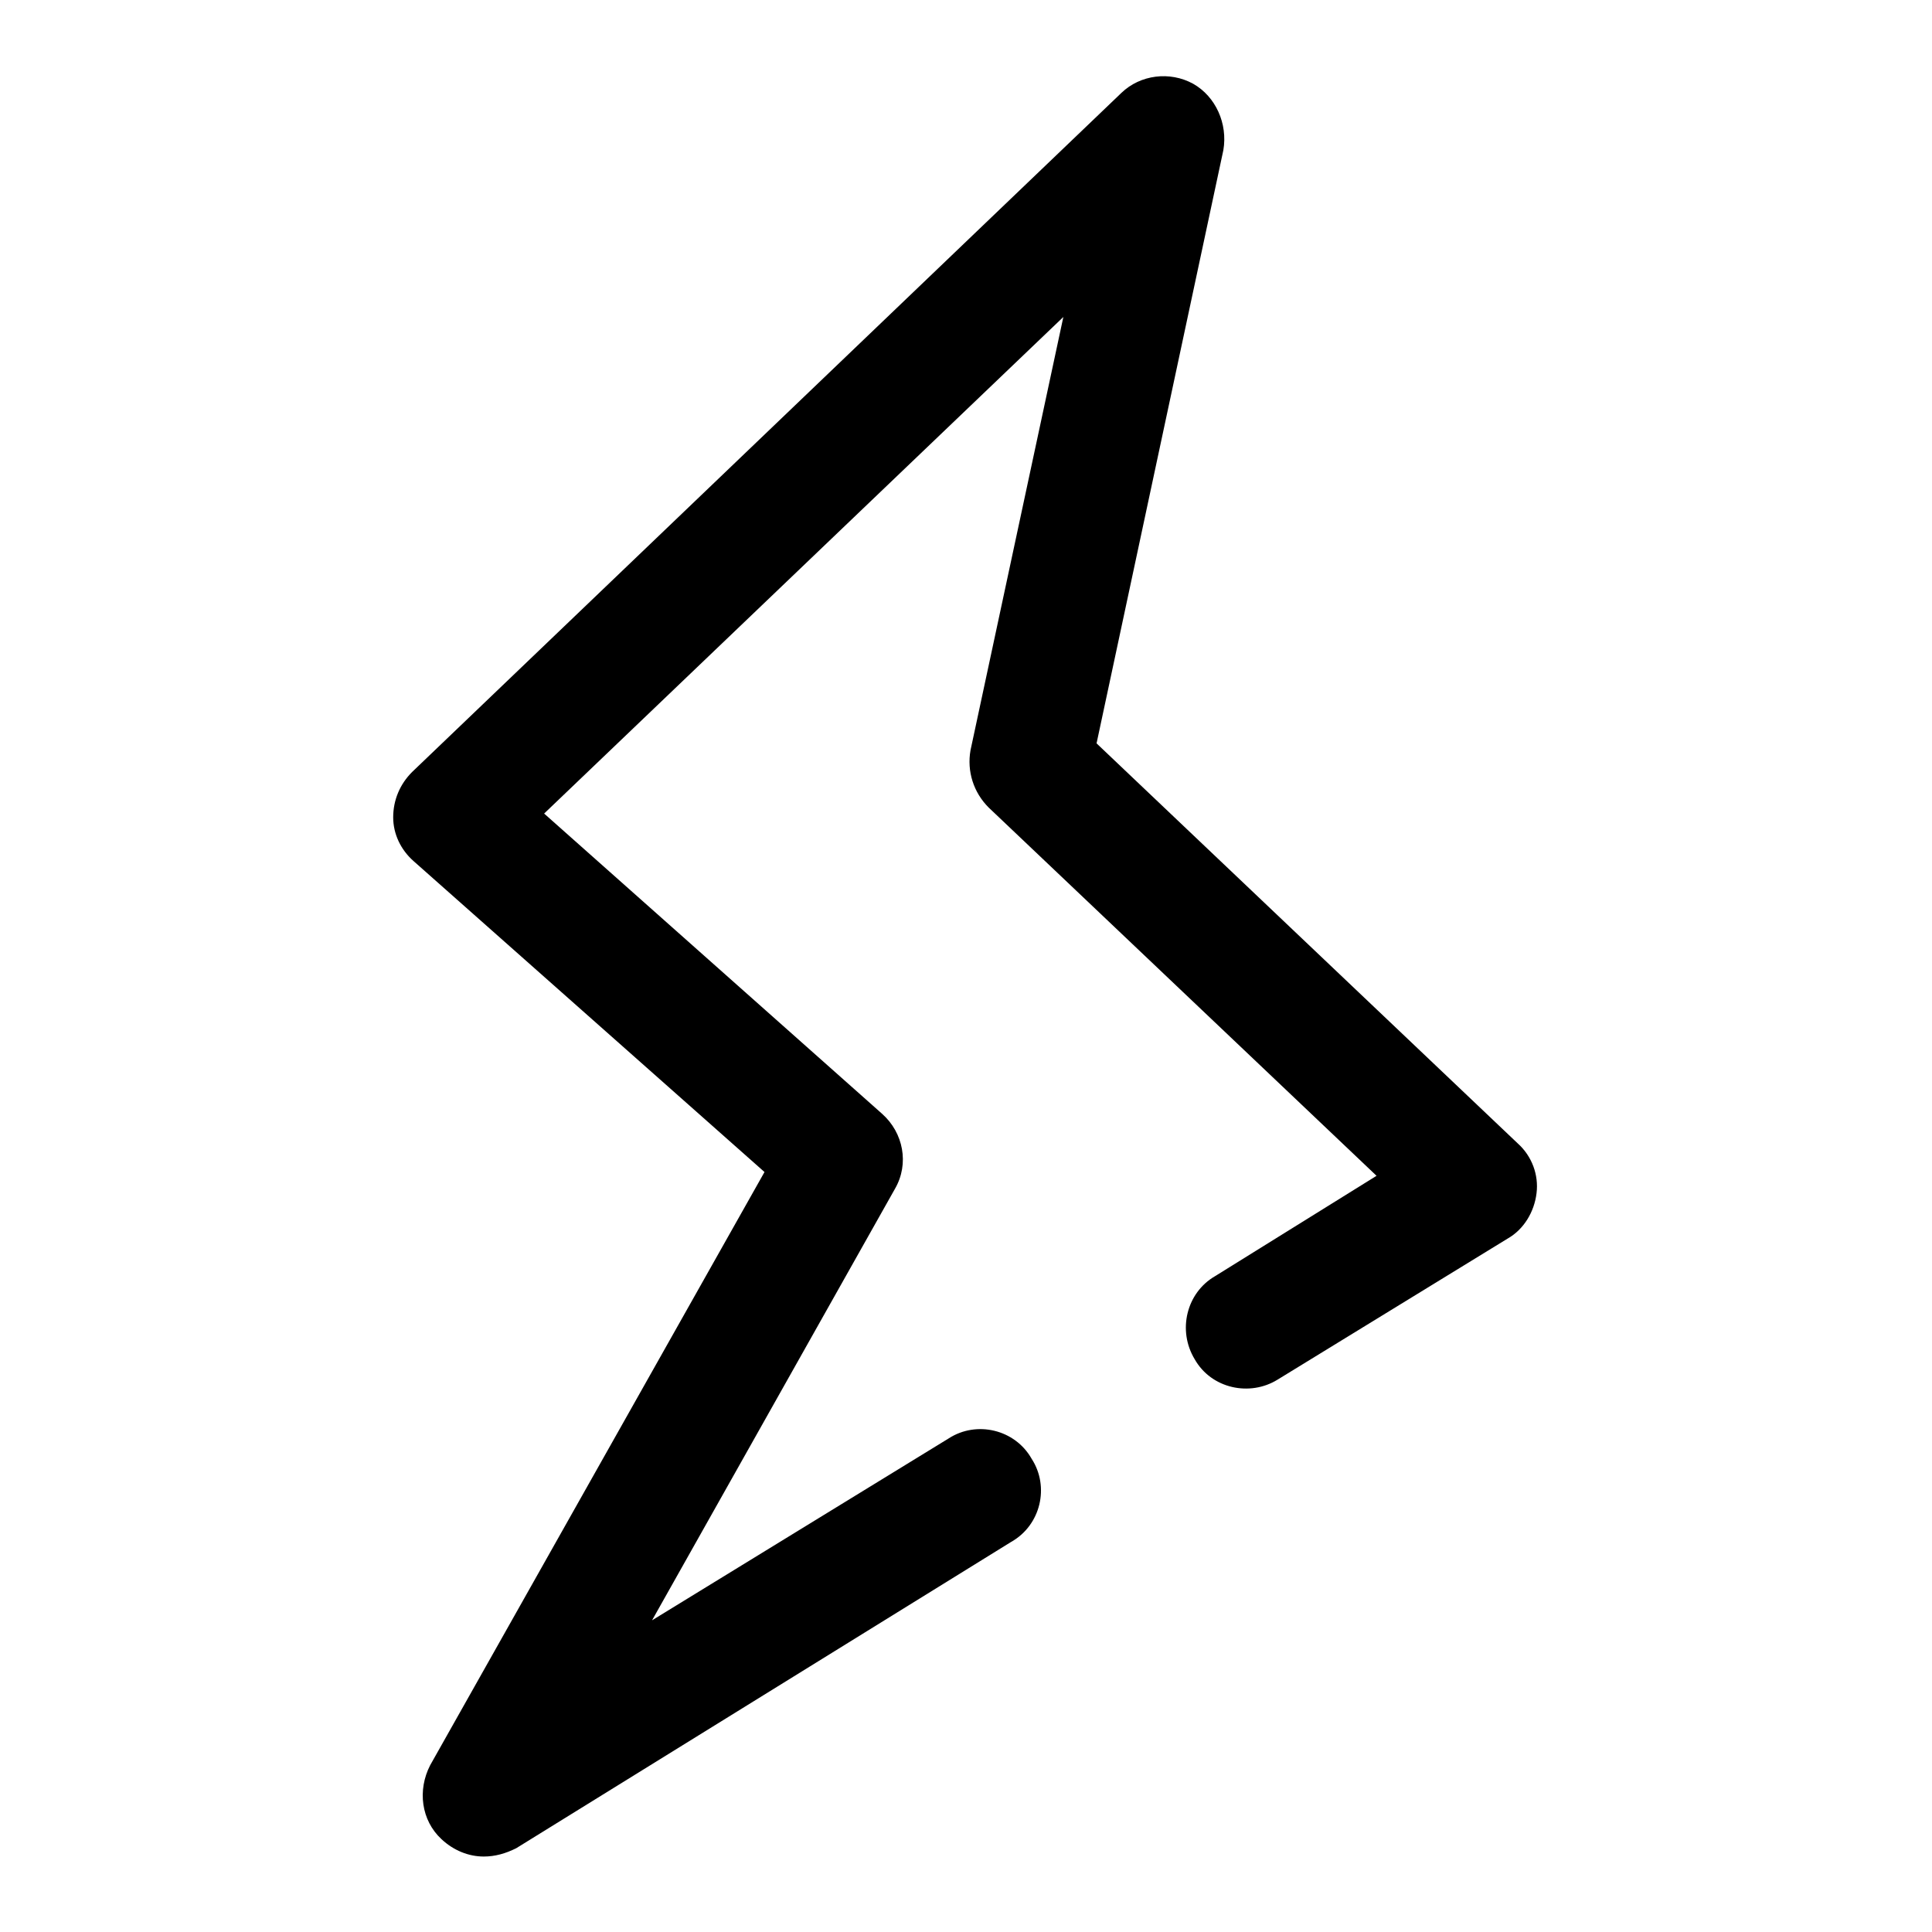 <?xml version="1.0" encoding="utf-8"?>
<!-- Svg Vector Icons : http://www.onlinewebfonts.com/icon -->
<!DOCTYPE svg PUBLIC "-//W3C//DTD SVG 1.1//EN" "http://www.w3.org/Graphics/SVG/1.1/DTD/svg11.dtd">
<svg version="1.1" xmlns="http://www.w3.org/2000/svg" xmlns:xlink="http://www.w3.org/1999/xlink" x="0px" y="0px" viewBox="0 0 256 256" enable-background="new 0 0 256 256" xml:space="preserve">
<g> <path fill="#000000" d="M64.1,246c-2,0-4-0.8-5.6-2.3c-2.7-2.5-3.2-6.5-1.5-9.8l44.3-78.6l-46.5-41.2c-1.7-1.5-2.7-3.6-2.7-5.8 c0-2.3,0.9-4.4,2.5-6l94-90c2.5-2.4,6.4-2.9,9.5-1.2c3,1.7,4.6,5.3,4,8.8l-16.8,78.6l55.8,53c1.9,1.7,2.8,4.2,2.5,6.6 c-0.3,2.5-1.7,4.8-3.8,6l-30.5,18.7c-3.7,2.3-8.8,1.2-11-2.7c-2.3-3.8-1.1-8.8,2.7-11l21.4-13.3L131,107c-2-2-2.9-4.8-2.4-7.6 L140.9,42l-68.8,65.8l44.8,39.8c2.8,2.5,3.6,6.6,1.7,9.9l-32.2,57.2l39.3-24.1c3.7-2.4,8.8-1.2,11,2.7c2.4,3.7,1.2,8.8-2.7,11 l-65.6,40.6C67,245.6,65.6,246,64.1,246z"/></g>
</svg>